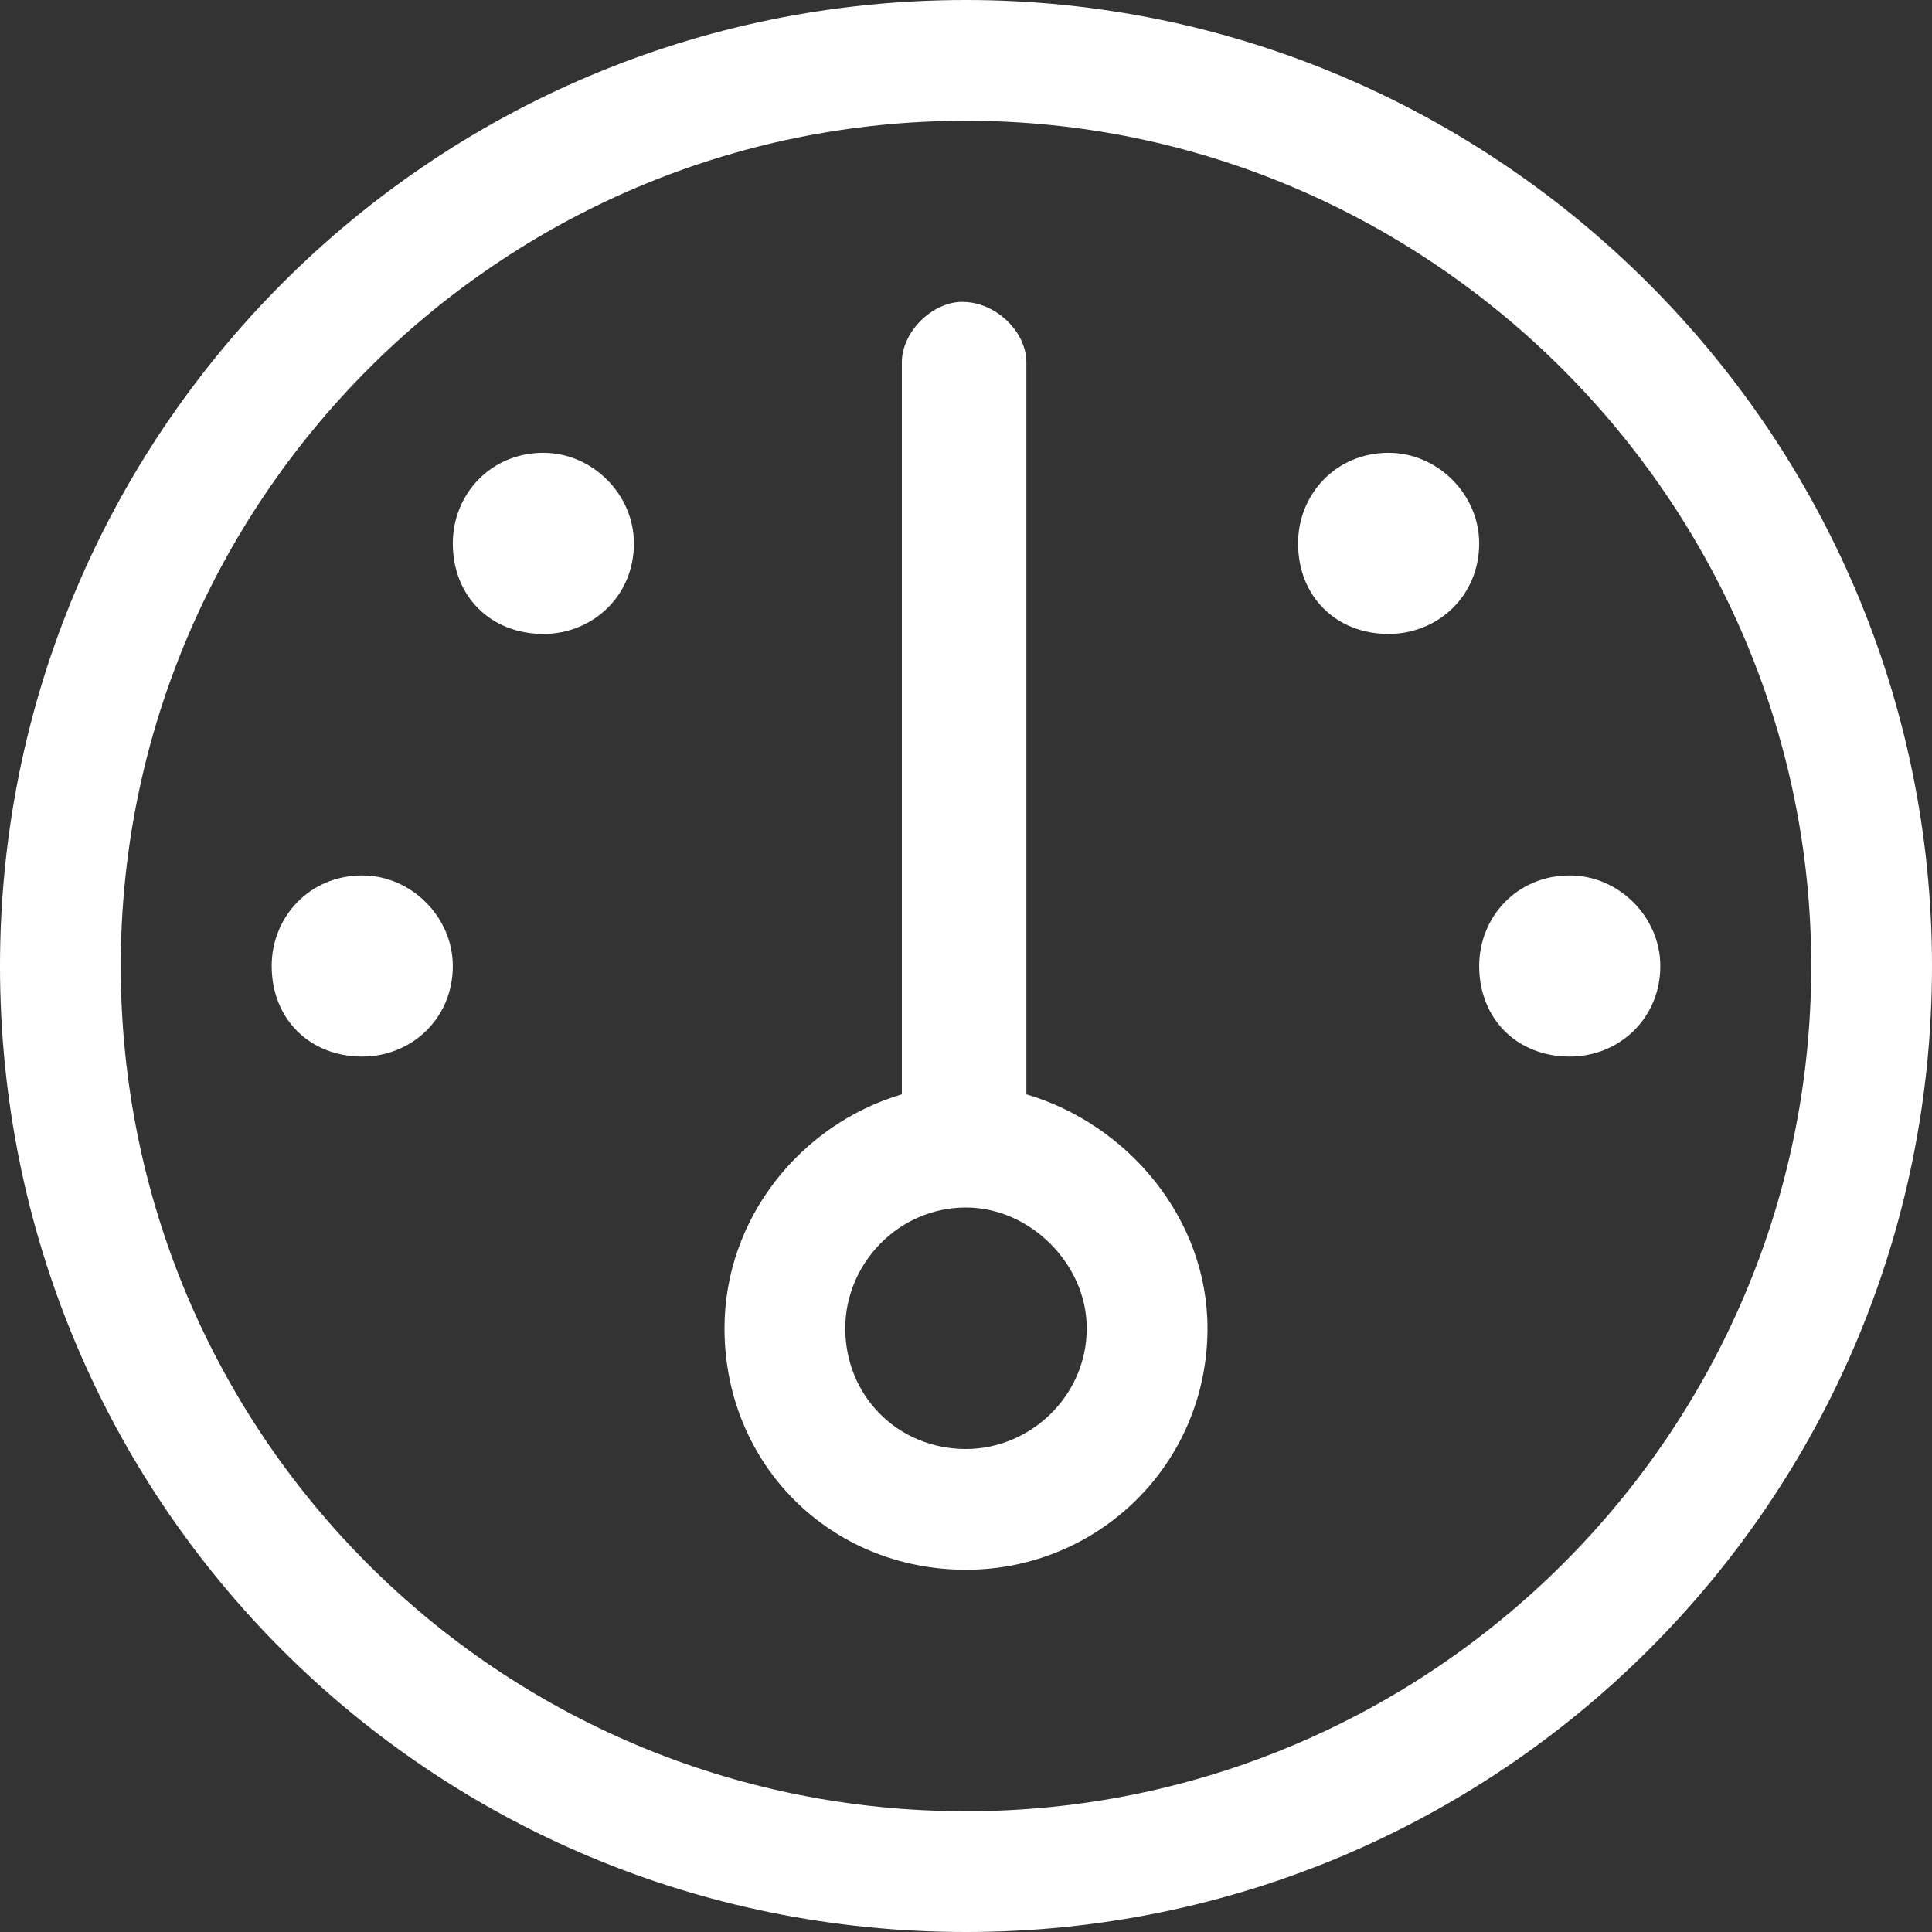 <svg width="24" height="24" viewBox="0 0 24 24" fill="none" xmlns="http://www.w3.org/2000/svg">
<rect x="0" y="0" width="24" height="24" fill="#333333" stroke="none"/>
<path d="M9 16.5C9 15.141 9.938 13.969 11.203 13.594V4.5C11.203 4.125 11.578 3.75 11.953 3.75C12.375 3.75 12.75 4.125 12.75 4.5V13.594C14.016 13.969 15 15.141 15 16.5C15 18.188 13.641 19.5 12 19.5C10.312 19.5 9 18.188 9 16.5ZM12 18C12.797 18 13.5 17.344 13.5 16.5C13.5 15.703 12.797 15 12 15C11.156 15 10.5 15.703 10.5 16.5C10.5 17.344 11.156 18 12 18ZM5.625 6.75C5.625 6.141 6.094 5.625 6.75 5.625C7.359 5.625 7.875 6.141 7.875 6.75C7.875 7.406 7.359 7.875 6.75 7.875C6.094 7.875 5.625 7.406 5.625 6.75ZM5.625 12C5.625 12.656 5.109 13.125 4.5 13.125C3.844 13.125 3.375 12.656 3.375 12C3.375 11.391 3.844 10.875 4.5 10.875C5.109 10.875 5.625 11.391 5.625 12ZM18.375 12C18.375 11.391 18.844 10.875 19.5 10.875C20.109 10.875 20.625 11.391 20.625 12C20.625 12.656 20.109 13.125 19.5 13.125C18.844 13.125 18.375 12.656 18.375 12ZM18.375 6.75C18.375 7.406 17.859 7.875 17.25 7.875C16.594 7.875 16.125 7.406 16.125 6.75C16.125 6.141 16.594 5.625 17.25 5.625C17.859 5.625 18.375 6.141 18.375 6.75ZM0 12C0 5.391 5.344 0 12 0C18.609 0 24 5.391 24 12C24 18.656 18.609 24 12 24C5.344 24 0 18.656 0 12ZM12 22.5C17.766 22.5 22.5 17.812 22.5 12C22.5 6.234 17.766 1.5 12 1.5C6.188 1.5 1.5 6.234 1.5 12C1.5 17.812 6.188 22.5 12 22.5Z" fill="white"/>
</svg>
